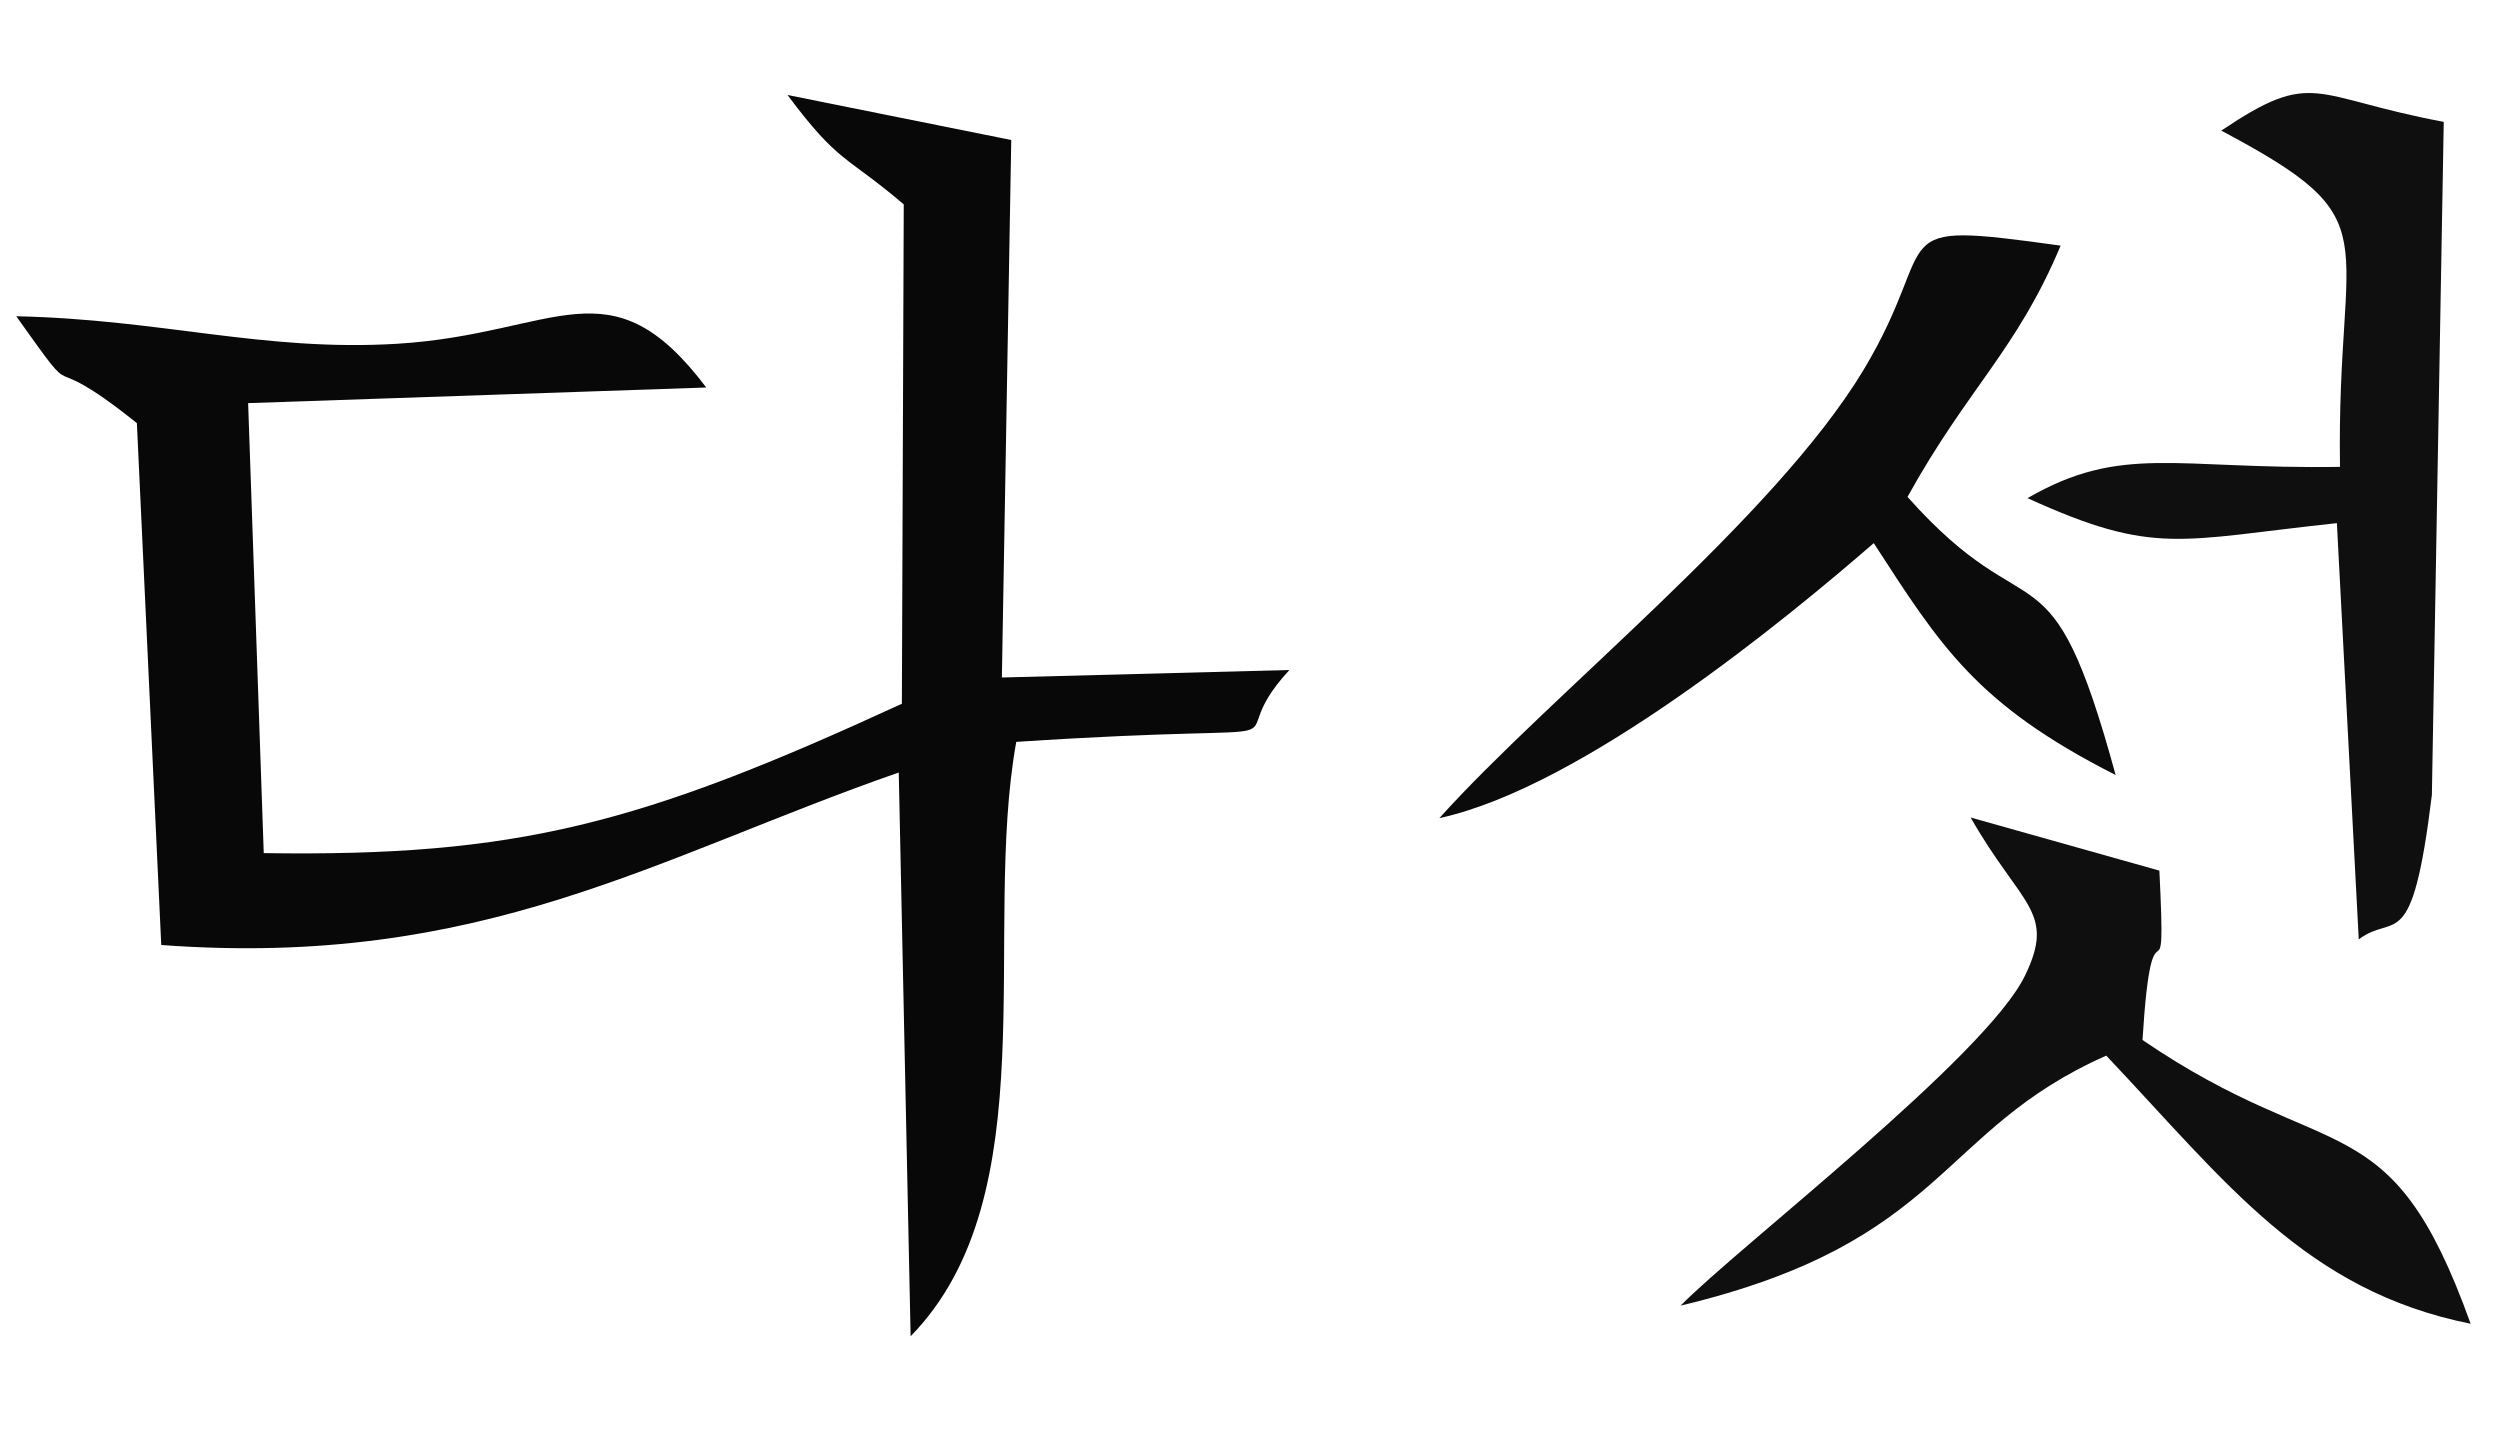 <?xml version="1.0" encoding="UTF-8"?>
<!DOCTYPE svg PUBLIC "-//W3C//DTD SVG 1.1//EN" "http://www.w3.org/Graphics/SVG/1.1/DTD/svg11.dtd">
<!-- Creator: CorelDRAW X7 -->
<svg xmlns="http://www.w3.org/2000/svg" xml:space="preserve" width="40mm" height="23mm" version="1.1" shape-rendering="geometricPrecision" text-rendering="geometricPrecision" image-rendering="optimizeQuality" fill-rule="evenodd" clip-rule="evenodd"
viewBox="0 0 4000 2300"
 xmlns:xlink="http://www.w3.org/1999/xlink">
 <g id="Capa_x0020_1">
  <g id="_652746198784">
   <path fill="#080808" d="M1446 327l-3 799c-419,193 -615,245 -1021,239l-25 -720 733 -25c-154,-204 -238,-86 -494,-70 -214,13 -377,-39 -610,-44 114,160 28,39 193,171l39 835c513,38 792,-141 1180,-276l19 902c220,-225 114,-645 169,-951 533,-35 309,24 437,-115l-460 12 15 -860 -358 -72c83,111 92,95 186,175z"/>
   <path fill="#0F0F0F" d="M3910 195c-213,-40 -207,-86 -356,14 277,147 184,156 190,538 -264,4 -349,-37 -500,50 204,93 242,67 495,40l35 666c58,-44 85,30 117,-231l19 -1077z"/>
   <path fill="#0B0B0B" d="M3052 795c97,-175 175,-235 245,-402 -295,-41 -186,-16 -316,200 -144,238 -502,520 -678,716 230,-50 559,-322 695,-440 107,165 164,258 387,371 -106,-388 -132,-219 -333,-445z"/>
   <path fill="#0F0F0F" d="M3153 1308c81,142 137,150 87,253 -63,130 -460,435 -551,528 426,-102 410,-280 681,-400 192,203 319,376 583,429 -129,-360 -223,-248 -525,-454 16,-259 39,-29 27,-271l-302 -85z"/>
  </g>
 </g>
</svg>
